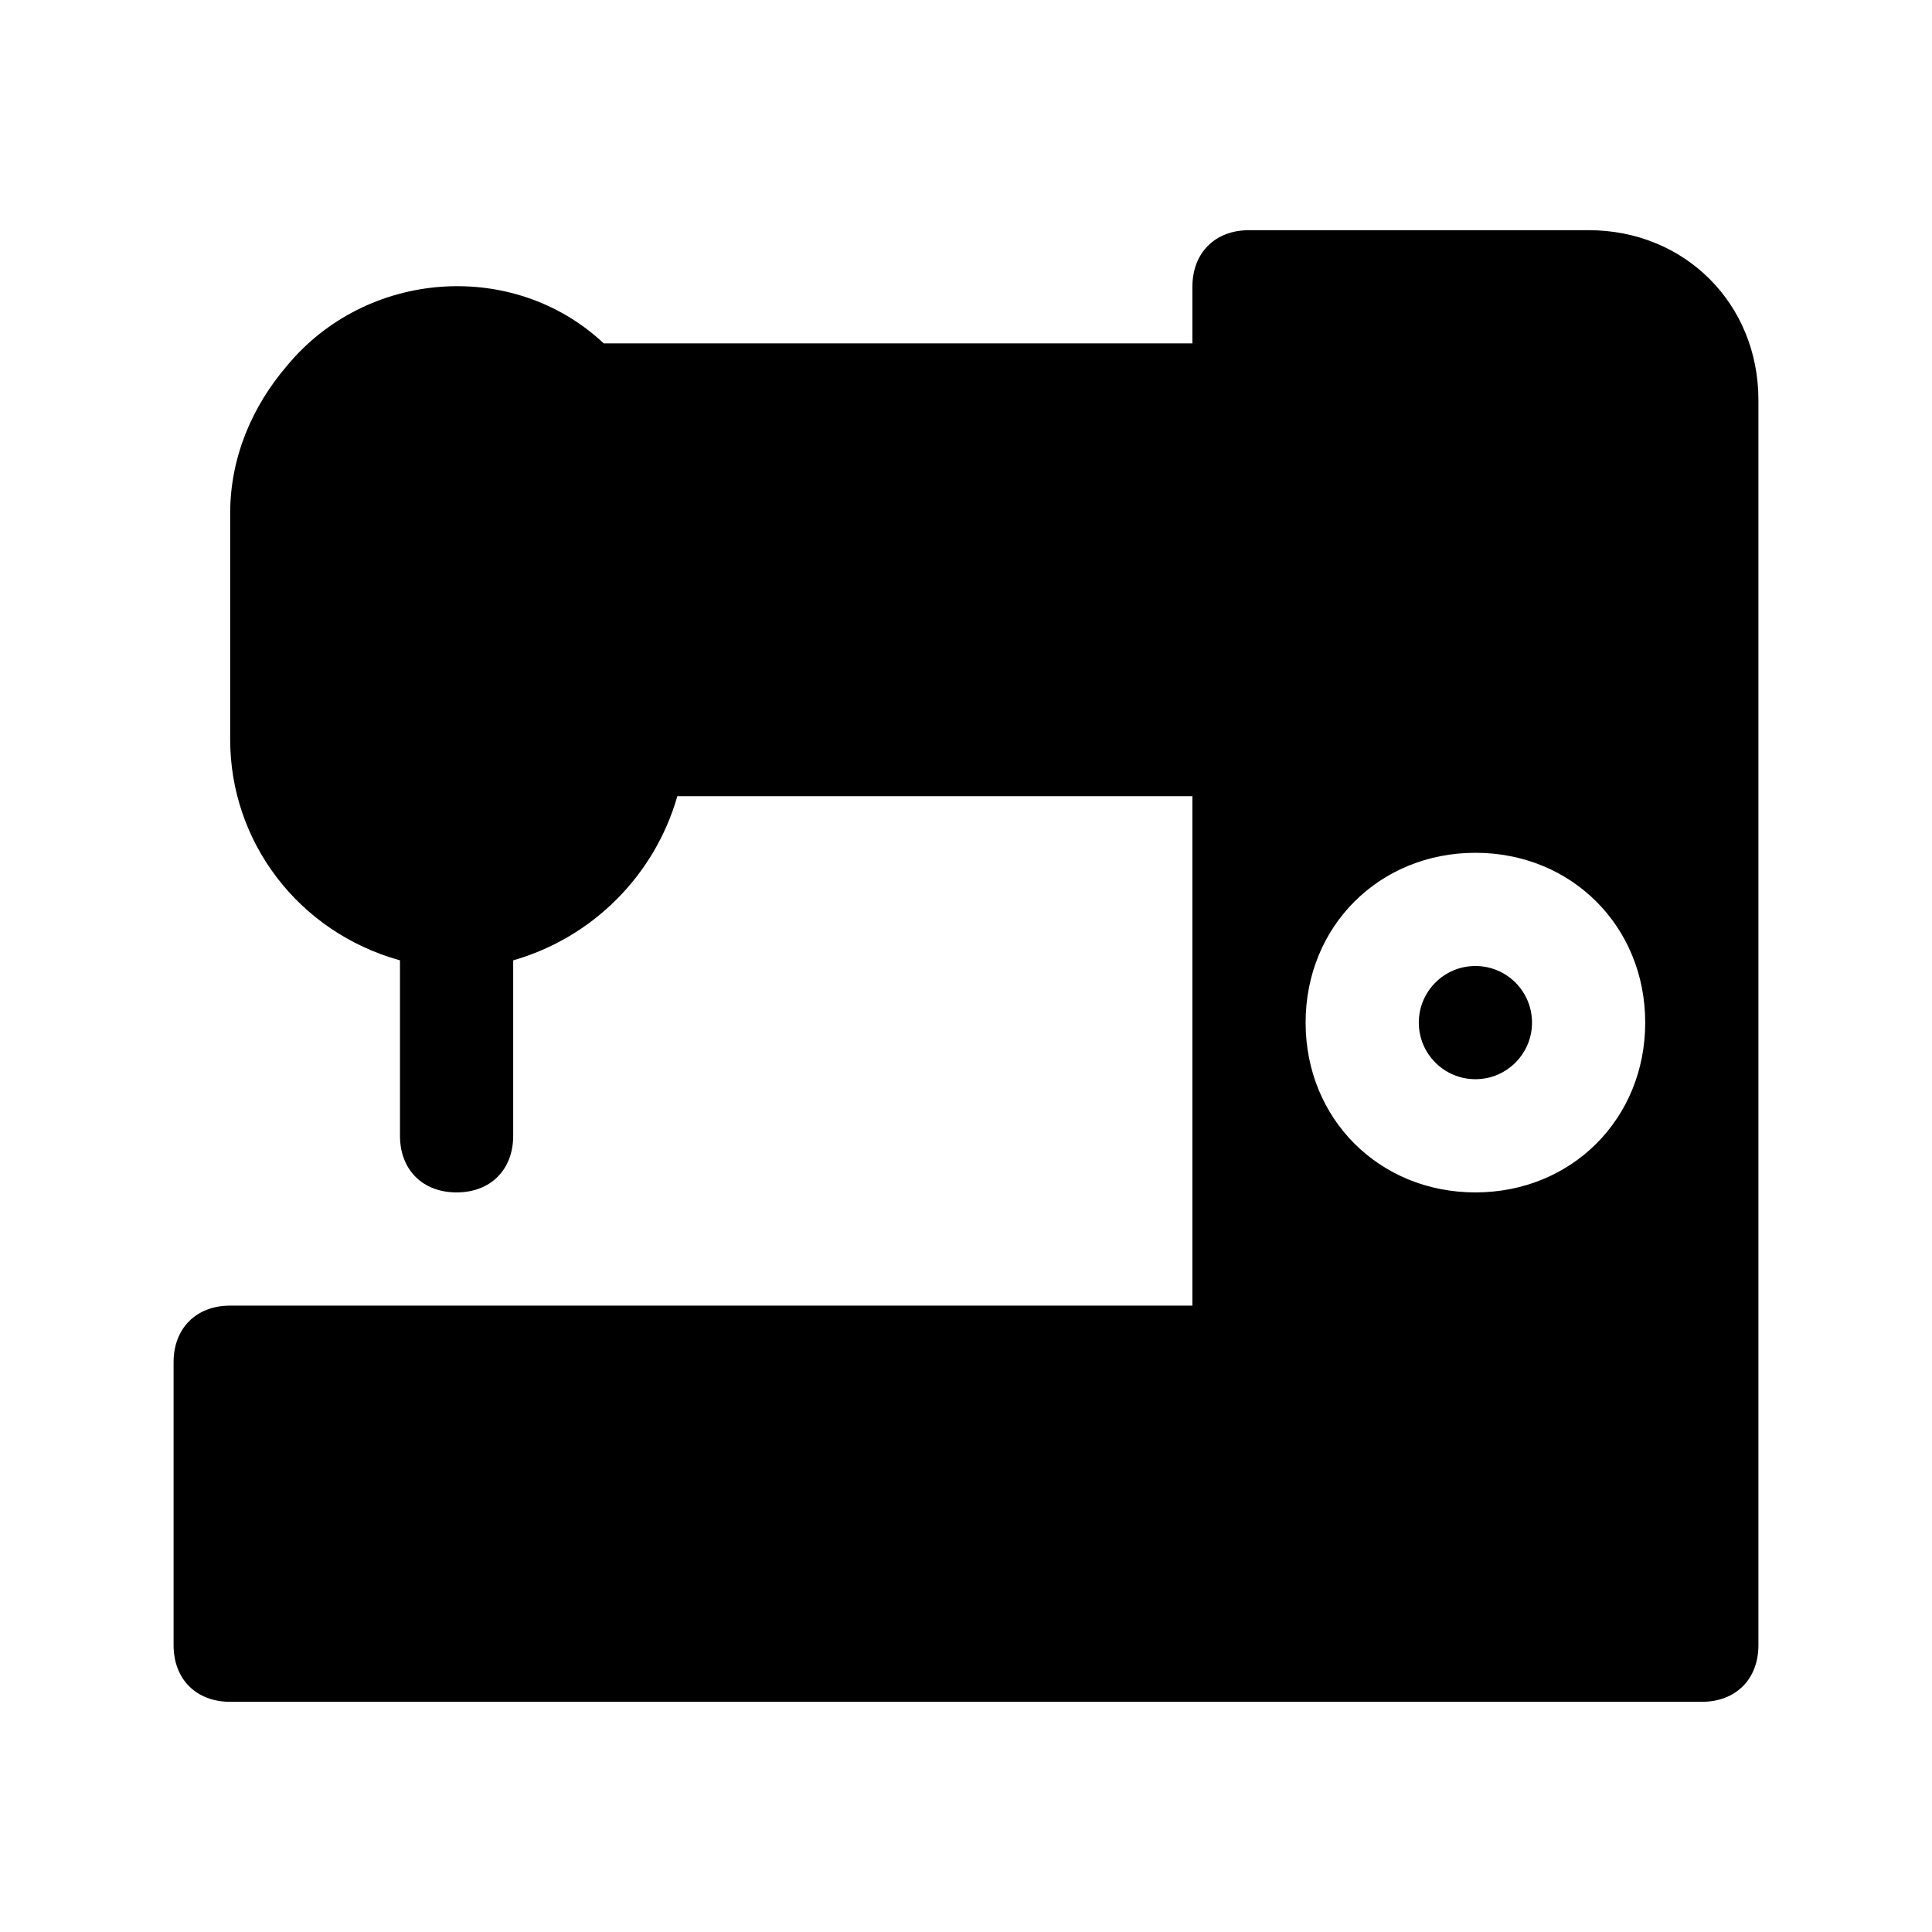 <?xml version="1.0" encoding="UTF-8"?>
<svg xmlns="http://www.w3.org/2000/svg" version="1.1" viewBox="0 0 512 512">
  <!-- Generator: Adobe Illustrator 28.7.1, SVG Export Plug-In . SVG Version: 1.2.0 Build 142)  -->
  <g>
    <g id="Layer_1">
      <circle cx="391" cy="271" r="15"/>
      <path d="M421,61h-90c-9,0-15,6-15,15v15h-156c-24-22.5-63-19.5-84,6-9,10.5-15,24-15,39v60c0,27,18,51,45,58.5v46.5c0,9,6,15,15,15s15-6,15-15v-46.5c21-6,37.5-22.5,43.5-43.5h136.5v135H61c-9,0-15,6-15,15v75c0,9,6,15,15,15h390c9,0,15-6,15-15V106c0-25.5-19.5-45-45-45ZM391,316c-25.5,0-45-19.5-45-45s19.5-45,45-45,45,19.5,45,45-19.5,45-45,45Z"/>
    </g>
  </g>
</svg>